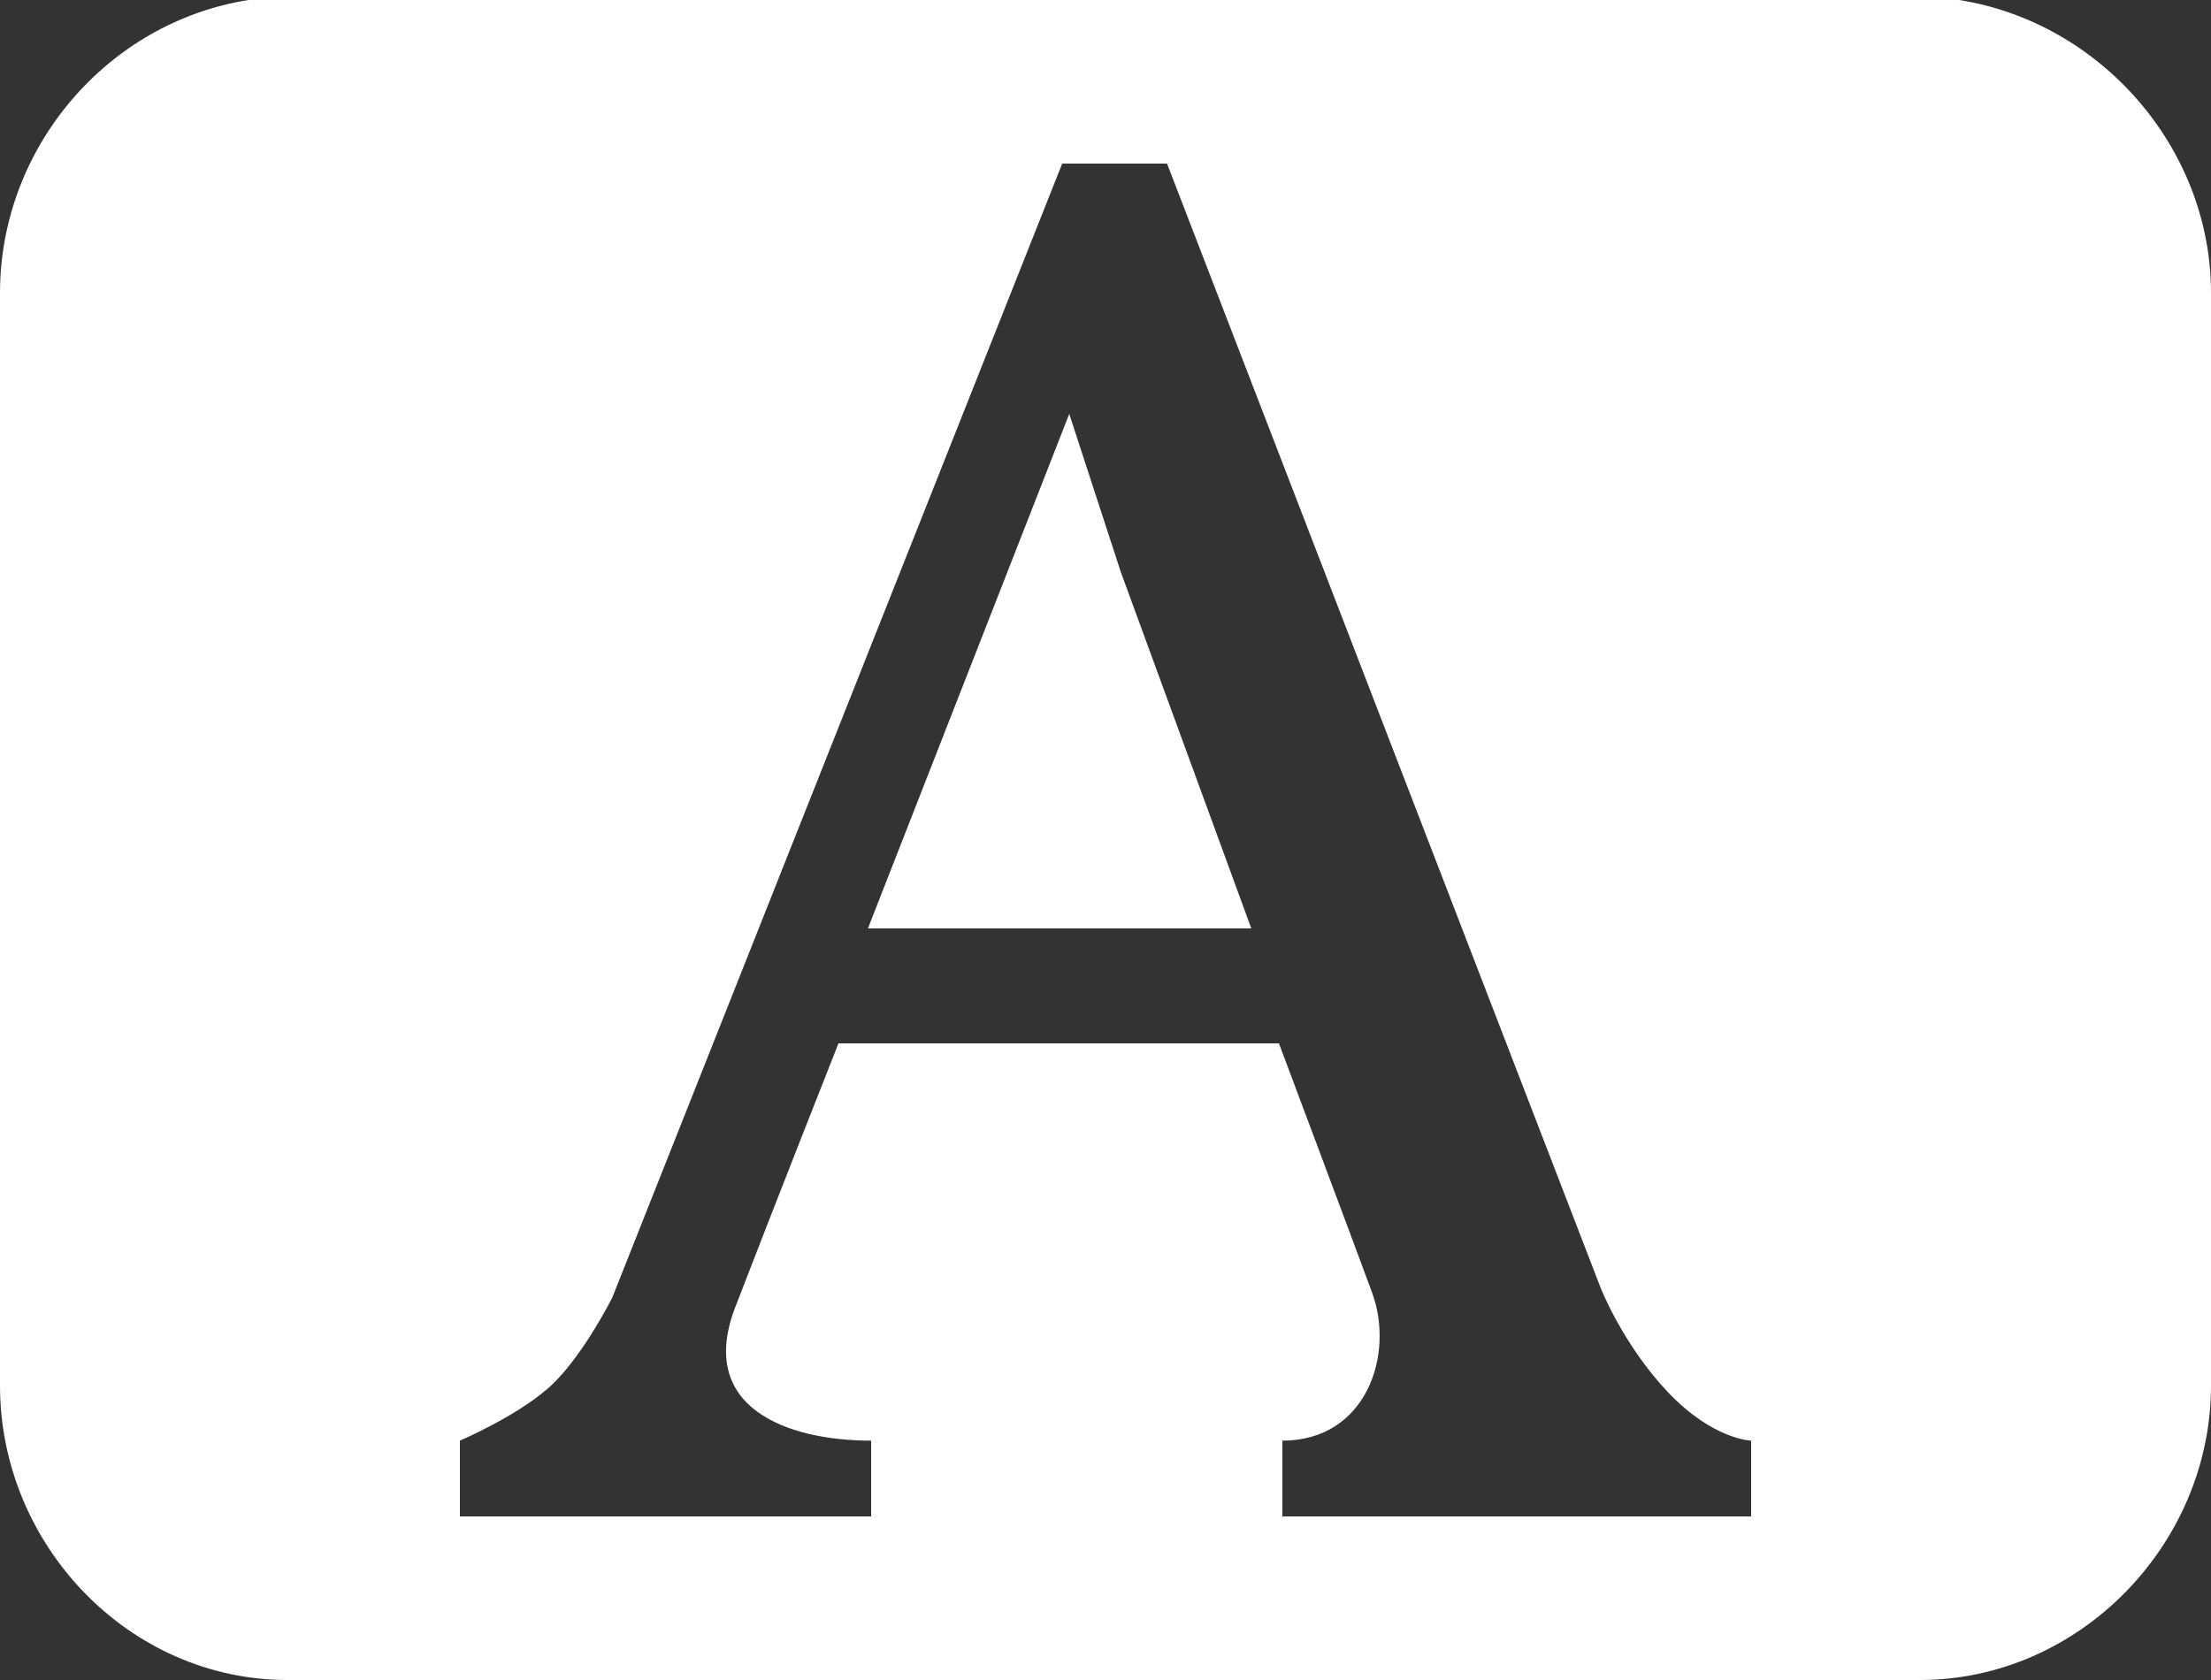 <svg xmlns="http://www.w3.org/2000/svg" xmlns:xlink="http://www.w3.org/1999/xlink" preserveAspectRatio="xMidYMid" width="500" height="380" viewBox="0 0 500 380">
  <rect x="0" y="0" width="500" height="380" fill="#333333" stroke="none"/>
  <defs>
    <style>
      .cls-1 {
        fill: #fff;
        fill-rule: evenodd;
      }
    </style>
  </defs>
  <path d="M434.201,380.000 L65.023,380.000 C29.060,380.000 -0.000,349.372 -0.000,313.409 L-0.000,66.283 C-0.000,33.310 24.375,5.000 56.210,-0.000 L443.015,-0.000 C474.852,5.000 500.000,33.310 500.000,66.283 L500.000,313.409 C500.000,349.372 470.166,380.000 434.201,380.000 ZM396.000,325.861 C396.000,325.861 387.422,325.652 377.228,314.938 C367.047,304.226 361.983,291.320 361.983,291.320 L263.917,37.000 L240.208,37.000 L138.456,293.512 C138.456,293.512 132.357,305.719 125.316,312.735 C118.273,319.753 104.000,325.861 104.000,325.861 L104.000,343.000 L197.000,343.000 C197.000,343.000 197.000,336.510 197.000,325.861 C178.000,325.861 157.508,318.420 166.275,295.658 C175.043,272.896 189.612,236.000 189.612,236.000 L289.222,236.000 C289.222,236.000 306.523,282.104 310.285,292.377 C315.447,306.385 309.000,325.861 290.000,325.861 C290.000,333.683 290.000,343.000 290.000,343.000 L396.000,343.000 L396.000,325.861 ZM241.804,93.620 L253.438,129.319 L282.970,210.000 L196.278,210.000 L241.804,93.620 Z" class="cls-1"/>
</svg>
